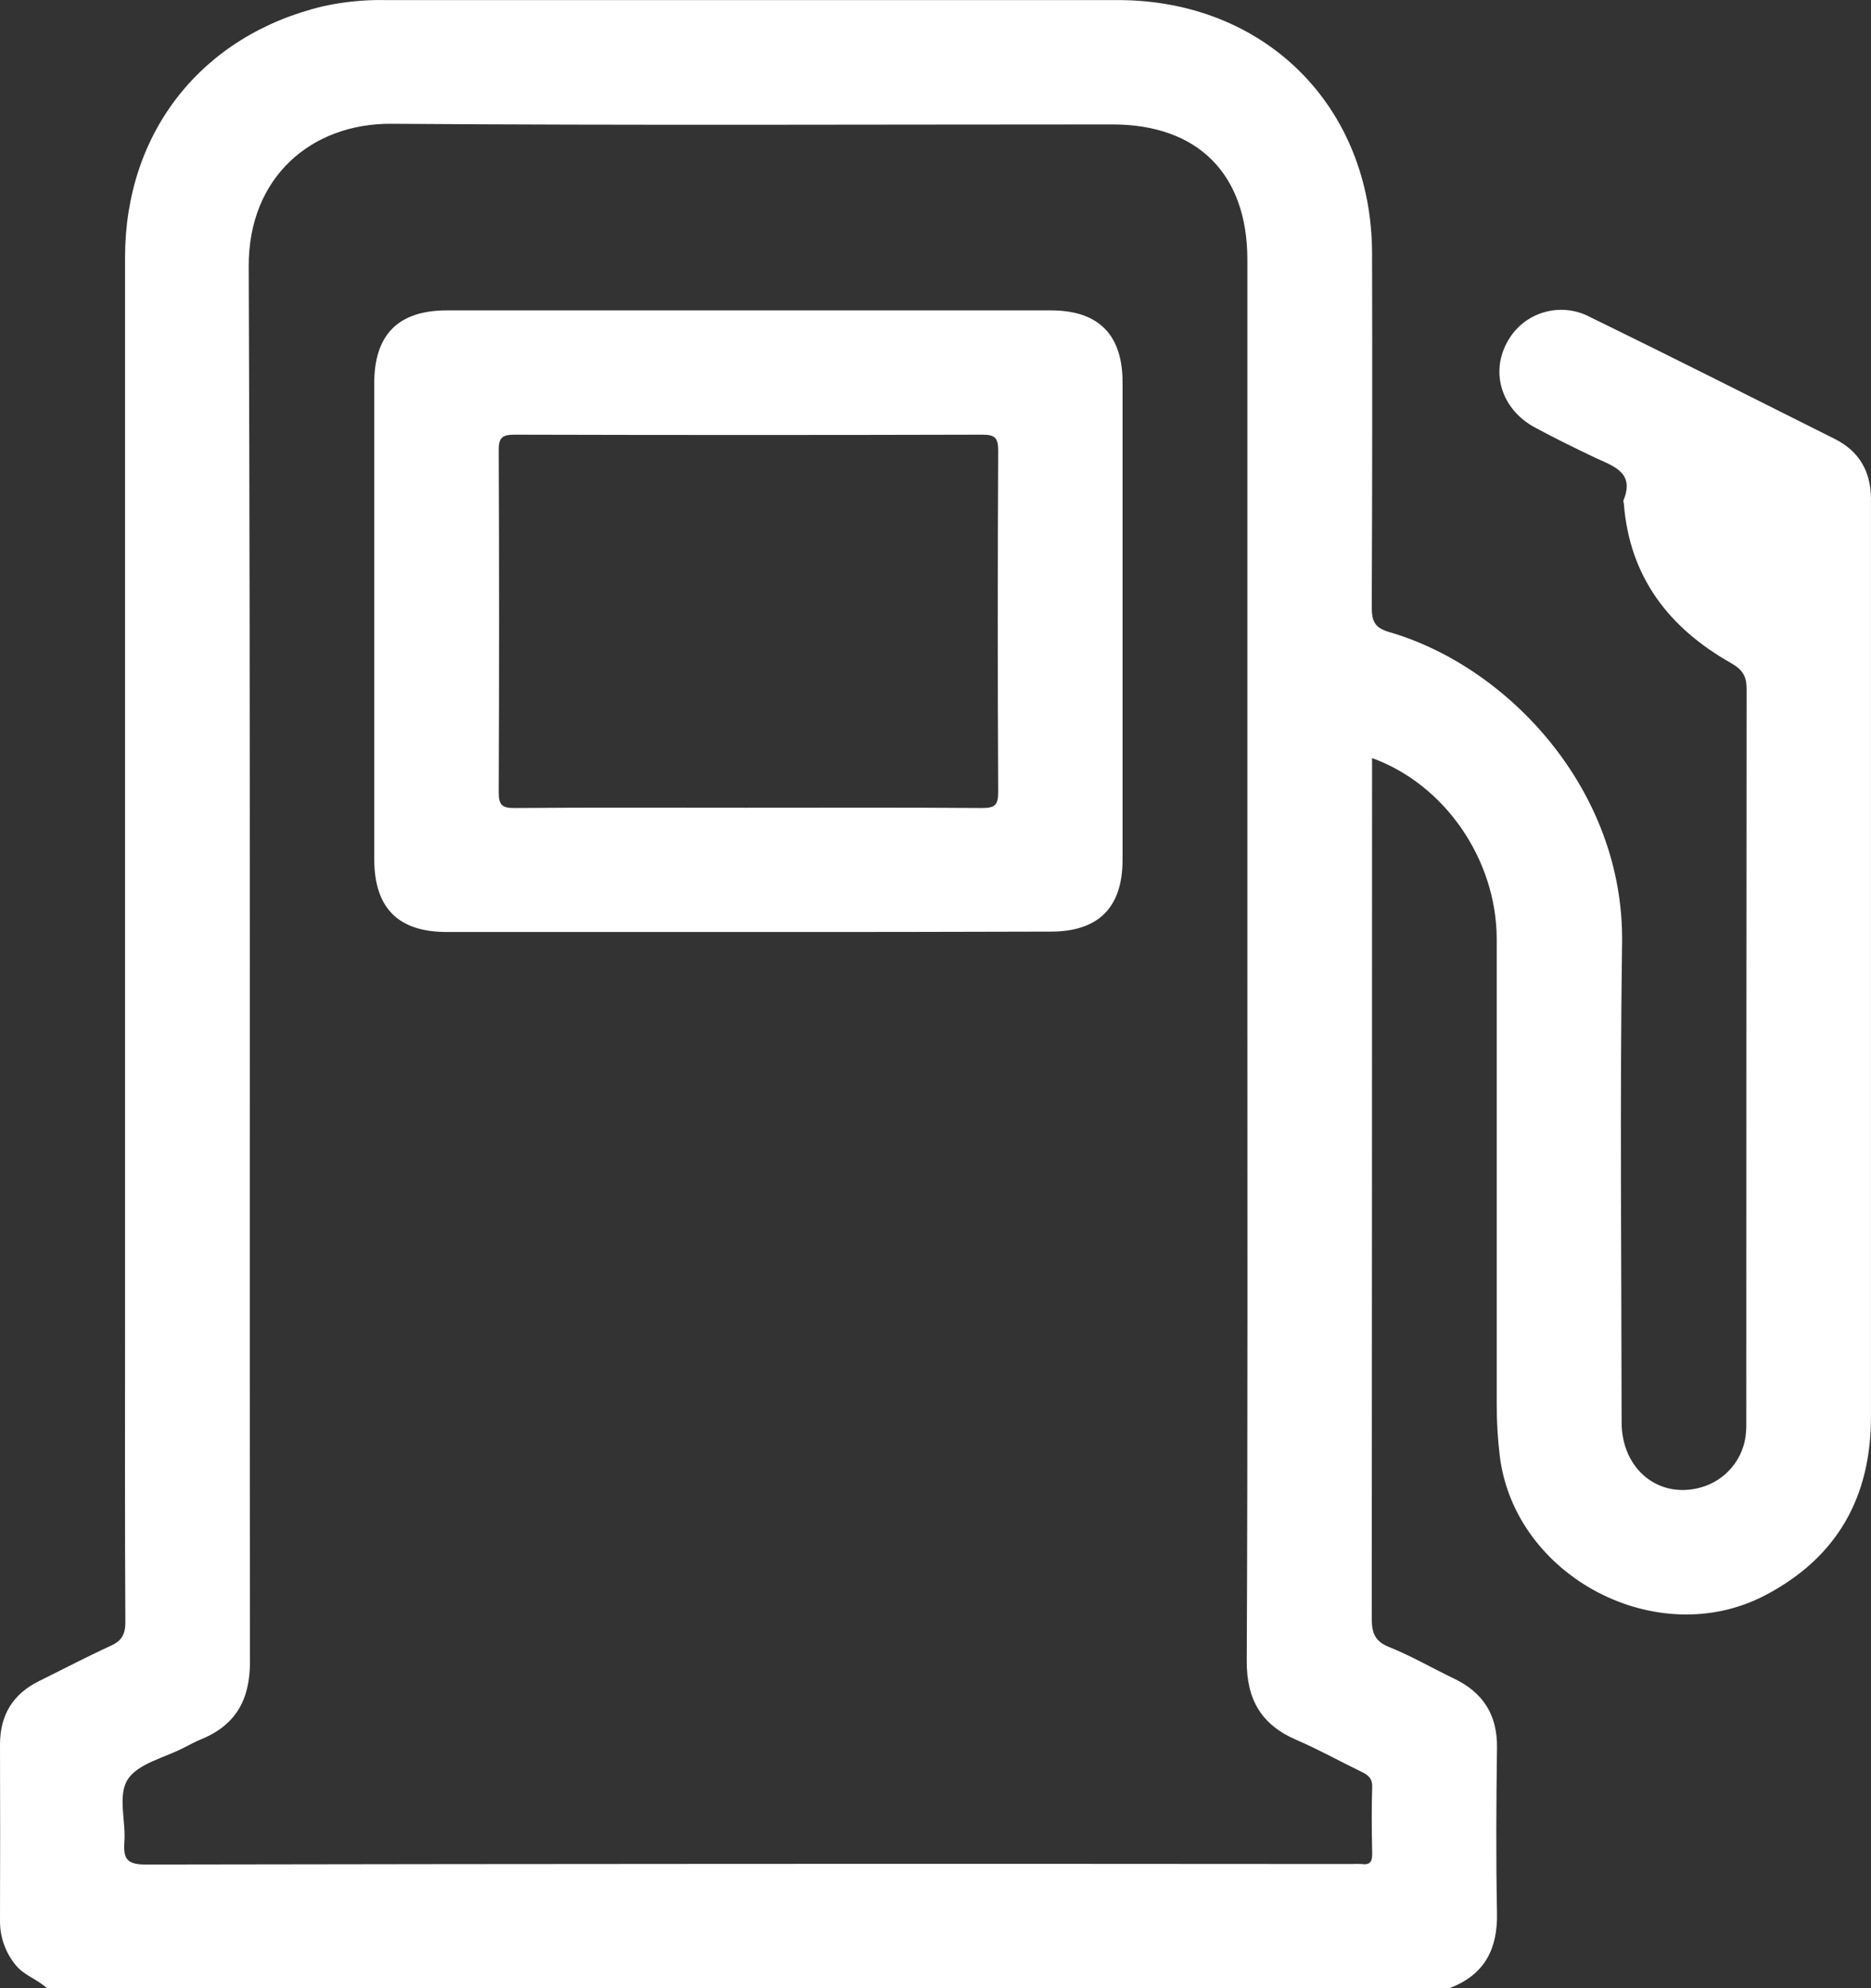 <svg width="48" height="51" viewBox="0 0 48 51" fill="none" xmlns="http://www.w3.org/2000/svg">
<rect x="0" y="0" width="48" height="51" fill="#333333" stroke="none"/>
<g clip-path="url(#clip0_36_65)">
<path d="M1.202 51C0.951 50.761 0.601 50.672 0.385 50.385C0.135 50.072 -0.001 49.683 -2.35942e-05 49.283C0.005 47.773 0.005 46.263 -2.35942e-05 44.752C-2.35942e-05 43.995 0.328 43.452 1.01 43.118C1.62 42.817 2.223 42.5 2.84 42.217C3.12 42.092 3.216 41.926 3.216 41.615C3.201 39.058 3.208 36.498 3.208 33.945C3.208 24.832 3.208 15.718 3.208 6.604C3.208 3.39 5.172 0.903 8.296 0.159C8.817 0.045 9.349 -0.008 9.882 0.002C16.147 0.002 22.412 0.002 28.677 0.002C32.456 0.002 35.192 2.732 35.2 6.501C35.207 9.523 35.205 12.545 35.192 15.566C35.192 15.94 35.266 16.106 35.651 16.217C38.68 17.097 41.665 20.254 41.614 24.179C41.556 28.279 41.599 32.38 41.602 36.481C41.602 37.684 42.548 38.457 43.631 38.156C43.946 38.069 44.226 37.888 44.434 37.637C44.642 37.386 44.767 37.078 44.792 36.753C44.804 36.621 44.801 36.487 44.801 36.355C44.801 30.13 44.804 23.905 44.809 17.68C44.809 17.339 44.707 17.18 44.398 17.002C42.815 16.106 41.809 14.8 41.661 12.935C41.661 12.902 41.639 12.864 41.649 12.837C41.944 12.125 41.406 11.964 40.936 11.747C40.41 11.497 39.888 11.241 39.377 10.965C38.54 10.514 38.238 9.593 38.649 8.809C38.743 8.623 38.874 8.457 39.033 8.321C39.192 8.186 39.377 8.084 39.576 8.021C39.776 7.958 39.986 7.935 40.195 7.954C40.403 7.973 40.606 8.033 40.79 8.131C42.893 9.158 44.982 10.213 47.074 11.261C47.7 11.576 47.996 12.1 47.999 12.79C47.999 13.803 47.999 14.816 47.999 15.828C47.999 22.668 47.999 29.508 47.999 36.346C47.999 38.398 47.138 39.948 45.292 40.918C42.517 42.377 38.851 40.448 38.475 37.337C38.424 36.909 38.398 36.478 38.398 36.047C38.398 32.063 38.398 28.079 38.398 24.095C38.398 22.055 37.07 20.122 35.2 19.446V19.937C35.2 27.126 35.197 34.314 35.192 41.502C35.192 41.876 35.26 42.101 35.642 42.251C36.209 42.478 36.743 42.791 37.298 43.056C38.05 43.415 38.417 43.99 38.405 44.834C38.386 46.245 38.377 47.657 38.405 49.067C38.425 49.997 38.085 50.655 37.197 50.995L1.202 51ZM32.001 24.634C32.001 18.643 32.001 12.653 32.001 6.662C32.001 4.463 30.732 3.193 28.54 3.192C22.375 3.192 16.211 3.22 10.046 3.175C7.988 3.16 6.373 4.548 6.381 6.828C6.428 18.762 6.398 30.694 6.413 42.626C6.413 43.595 6.054 44.249 5.16 44.615C5.007 44.679 4.859 44.758 4.712 44.834C4.211 45.093 3.536 45.238 3.275 45.648C3.015 46.057 3.231 46.71 3.191 47.254C3.16 47.682 3.258 47.828 3.738 47.828C14.05 47.81 24.363 47.806 34.677 47.815C34.761 47.81 34.844 47.81 34.928 47.815C35.154 47.848 35.208 47.746 35.203 47.535C35.191 46.971 35.185 46.405 35.203 45.842C35.212 45.608 35.088 45.527 34.916 45.443C34.364 45.176 33.825 44.875 33.263 44.633C32.358 44.245 31.981 43.597 31.985 42.608C32.012 36.616 32.001 30.624 32.001 24.634Z" fill="white"/>
<path d="M19.213 23.907C16.631 23.907 14.048 23.907 11.465 23.907C10.212 23.907 9.603 23.293 9.601 22.035C9.601 17.968 9.601 13.901 9.601 9.834C9.601 8.586 10.213 7.962 11.465 7.962C16.631 7.962 21.797 7.962 26.963 7.962C28.182 7.962 28.799 8.586 28.799 9.804C28.799 13.888 28.799 17.971 28.799 22.055C28.799 23.277 28.182 23.896 26.963 23.897C24.38 23.905 21.797 23.909 19.213 23.907ZM19.15 20.72C21.166 20.72 23.184 20.712 25.2 20.727C25.524 20.727 25.609 20.647 25.608 20.322C25.594 17.399 25.594 14.478 25.608 11.557C25.608 11.233 25.527 11.149 25.2 11.15C21.201 11.161 17.202 11.161 13.203 11.15C12.878 11.15 12.792 11.23 12.794 11.555C12.807 14.477 12.807 17.399 12.794 20.32C12.794 20.643 12.874 20.73 13.201 20.727C15.185 20.711 17.167 20.72 19.15 20.72Z" fill="white"/>
</g>
<defs>
<clipPath id="clip0_36_65">
<rect width="48" height="51" fill="white"/>
</clipPath>
</defs>
</svg>
